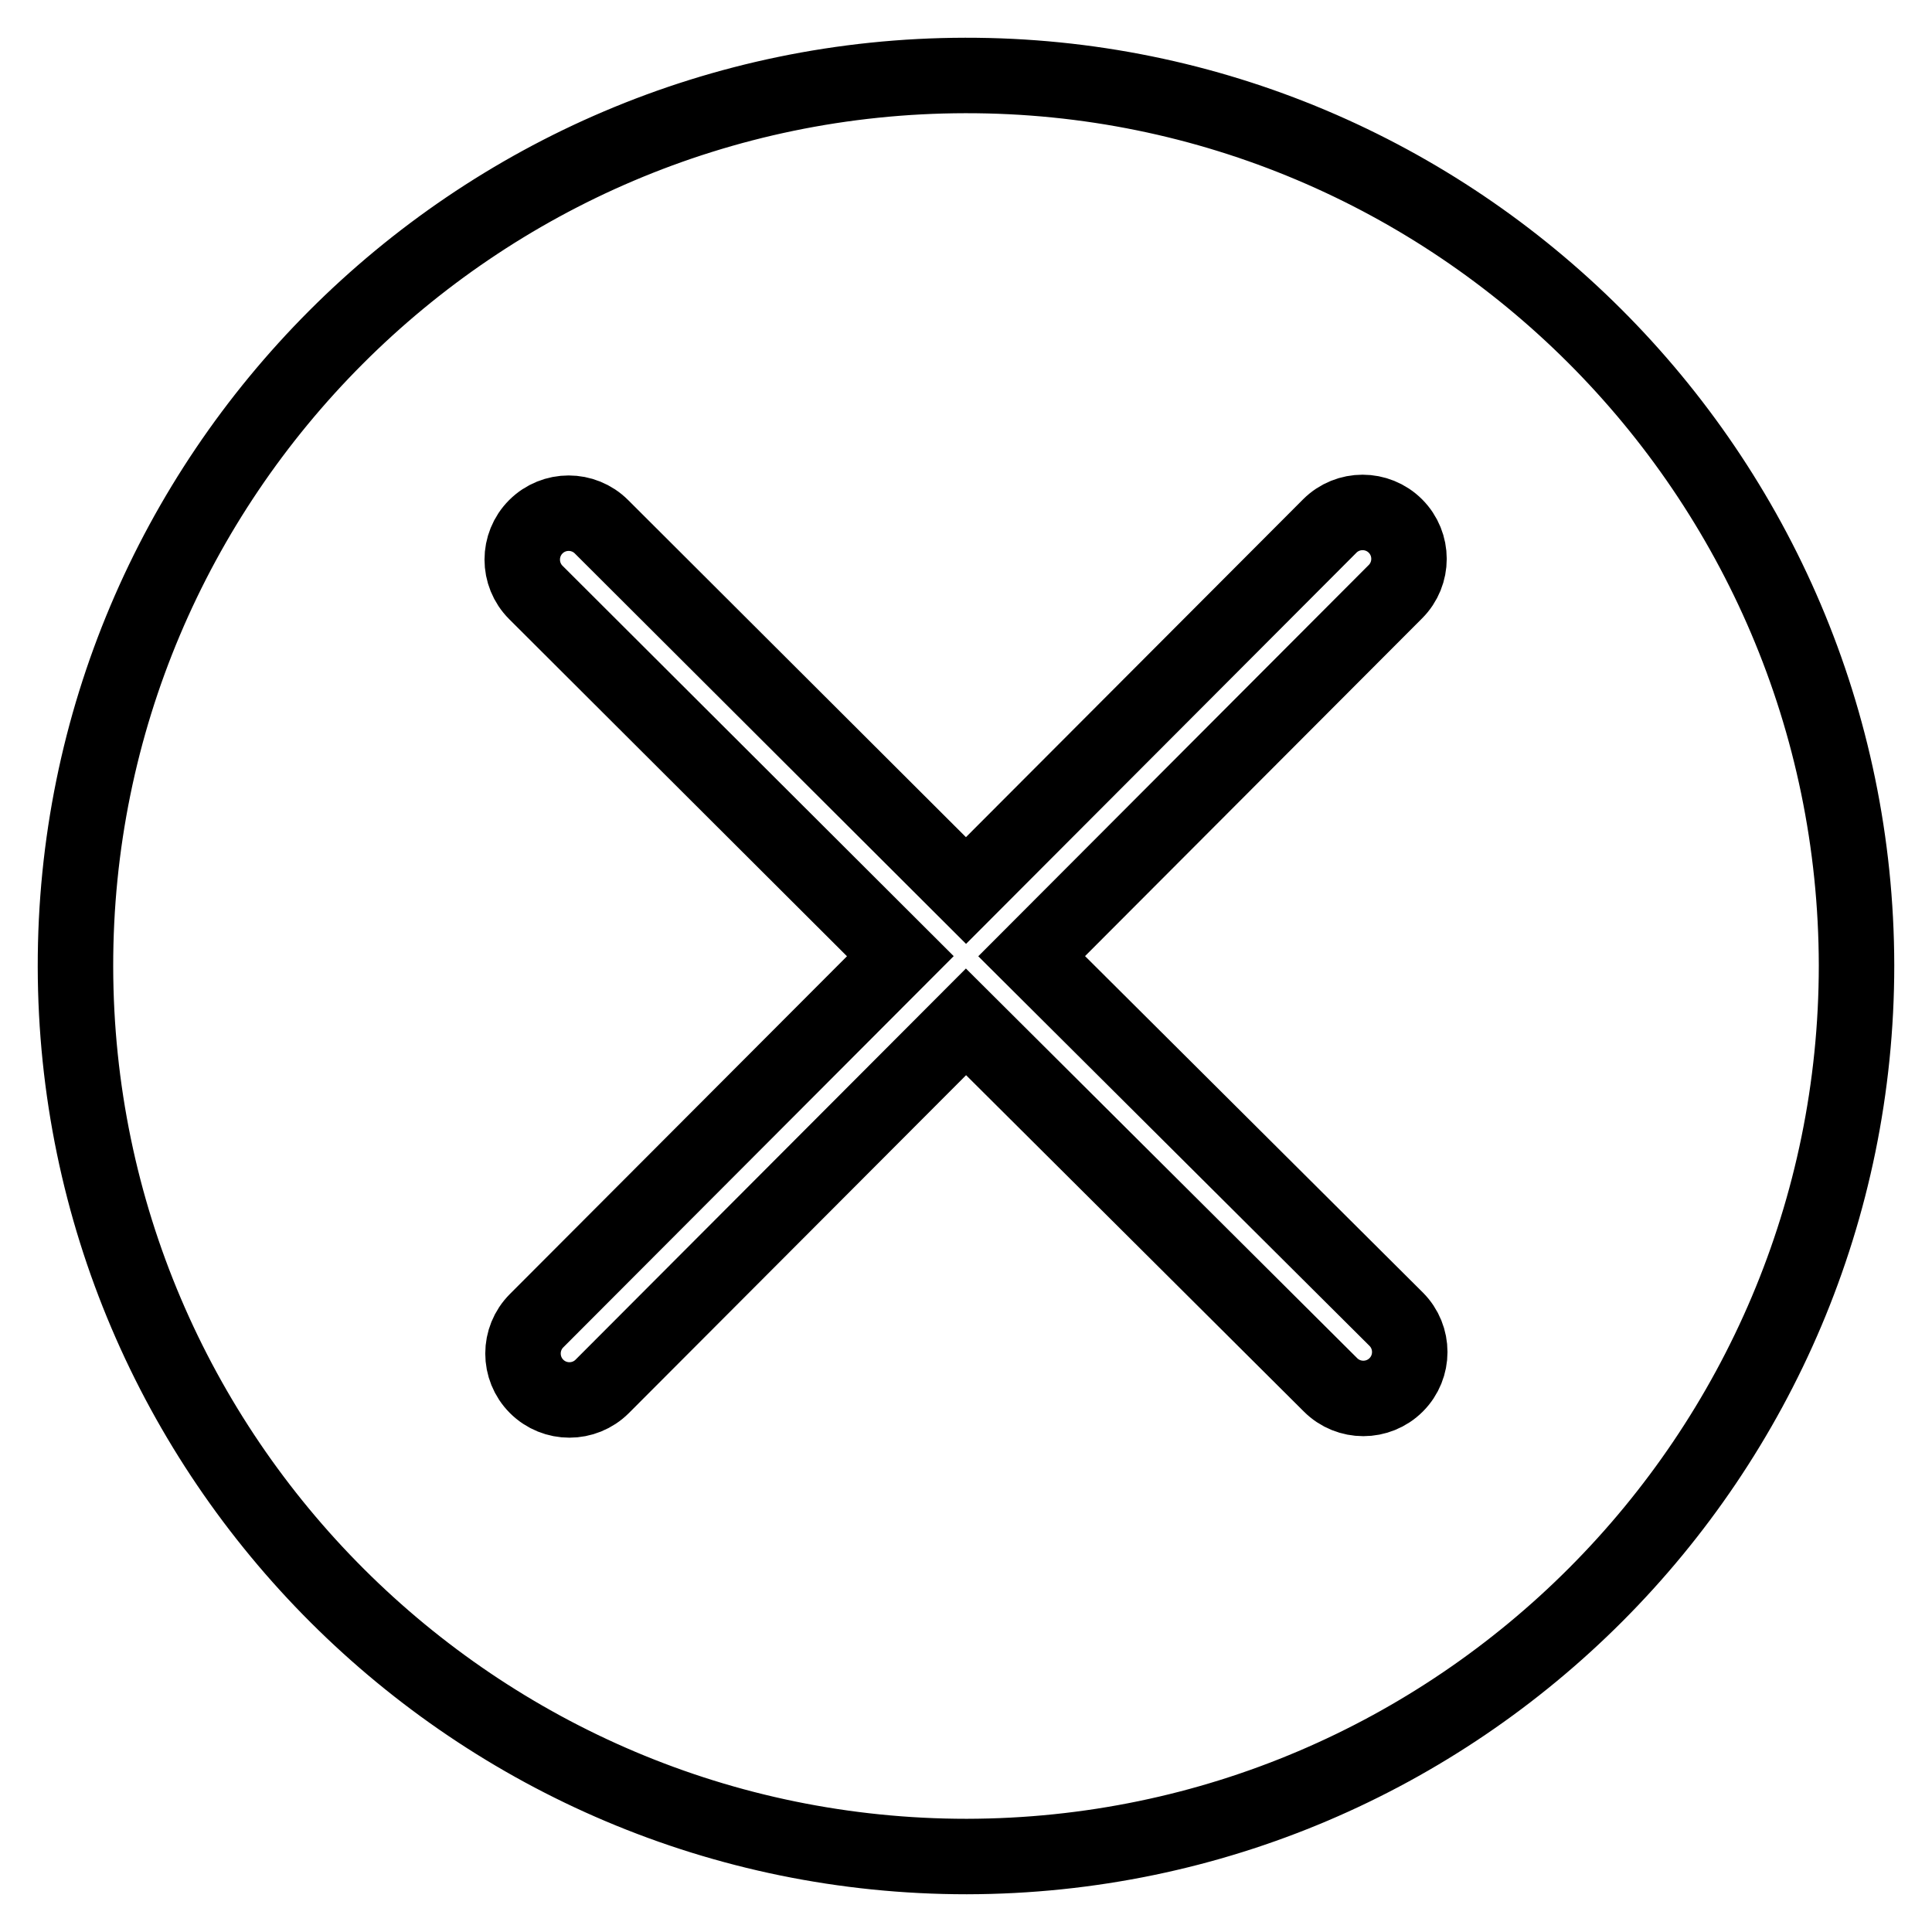 <?xml version="1.0" encoding="utf-8"?>
<!-- Svg Vector Icons : http://www.onlinewebfonts.com/icon -->
<!DOCTYPE svg PUBLIC "-//W3C//DTD SVG 1.1//EN" "http://www.w3.org/Graphics/SVG/1.1/DTD/svg11.dtd">
<svg version="1.1" xmlns="http://www.w3.org/2000/svg" xmlns:xlink="http://www.w3.org/1999/xlink" x="0px" y="0px" viewBox="0 0 256 256" enable-background="new 0 0 256 256" xml:space="preserve">
<g> <path stroke-width="10" fill-opacity="0" stroke="#000000"  d="M127.9,10C62.8,10.1,9.9,63.1,10,128.1c0.1,65.1,53.1,117.9,118.1,117.9c65.1-0.1,117.9-53.1,117.9-118.1 C245.9,62.8,192.9,9.9,127.9,10L127.9,10L127.9,10z M185,174.8c2.4,2.4,2.4,6.3,0,8.7s-6.3,2.4-8.7,0L128,135.4l-48.2,48.3 c-2.4,2.4-6.3,2.4-8.7,0c-2.4-2.4-2.4-6.3,0-8.7l48.2-48.3L71,78.5c-2.4-2.4-2.4-6.3,0-8.7c2.4-2.4,6.3-2.4,8.7,0L128,118 l48.2-48.3c2.4-2.4,6.3-2.4,8.7,0c2.4,2.4,2.4,6.3,0,8.7l-48.2,48.3L185,174.8L185,174.8L185,174.8z"/></g>
</svg>